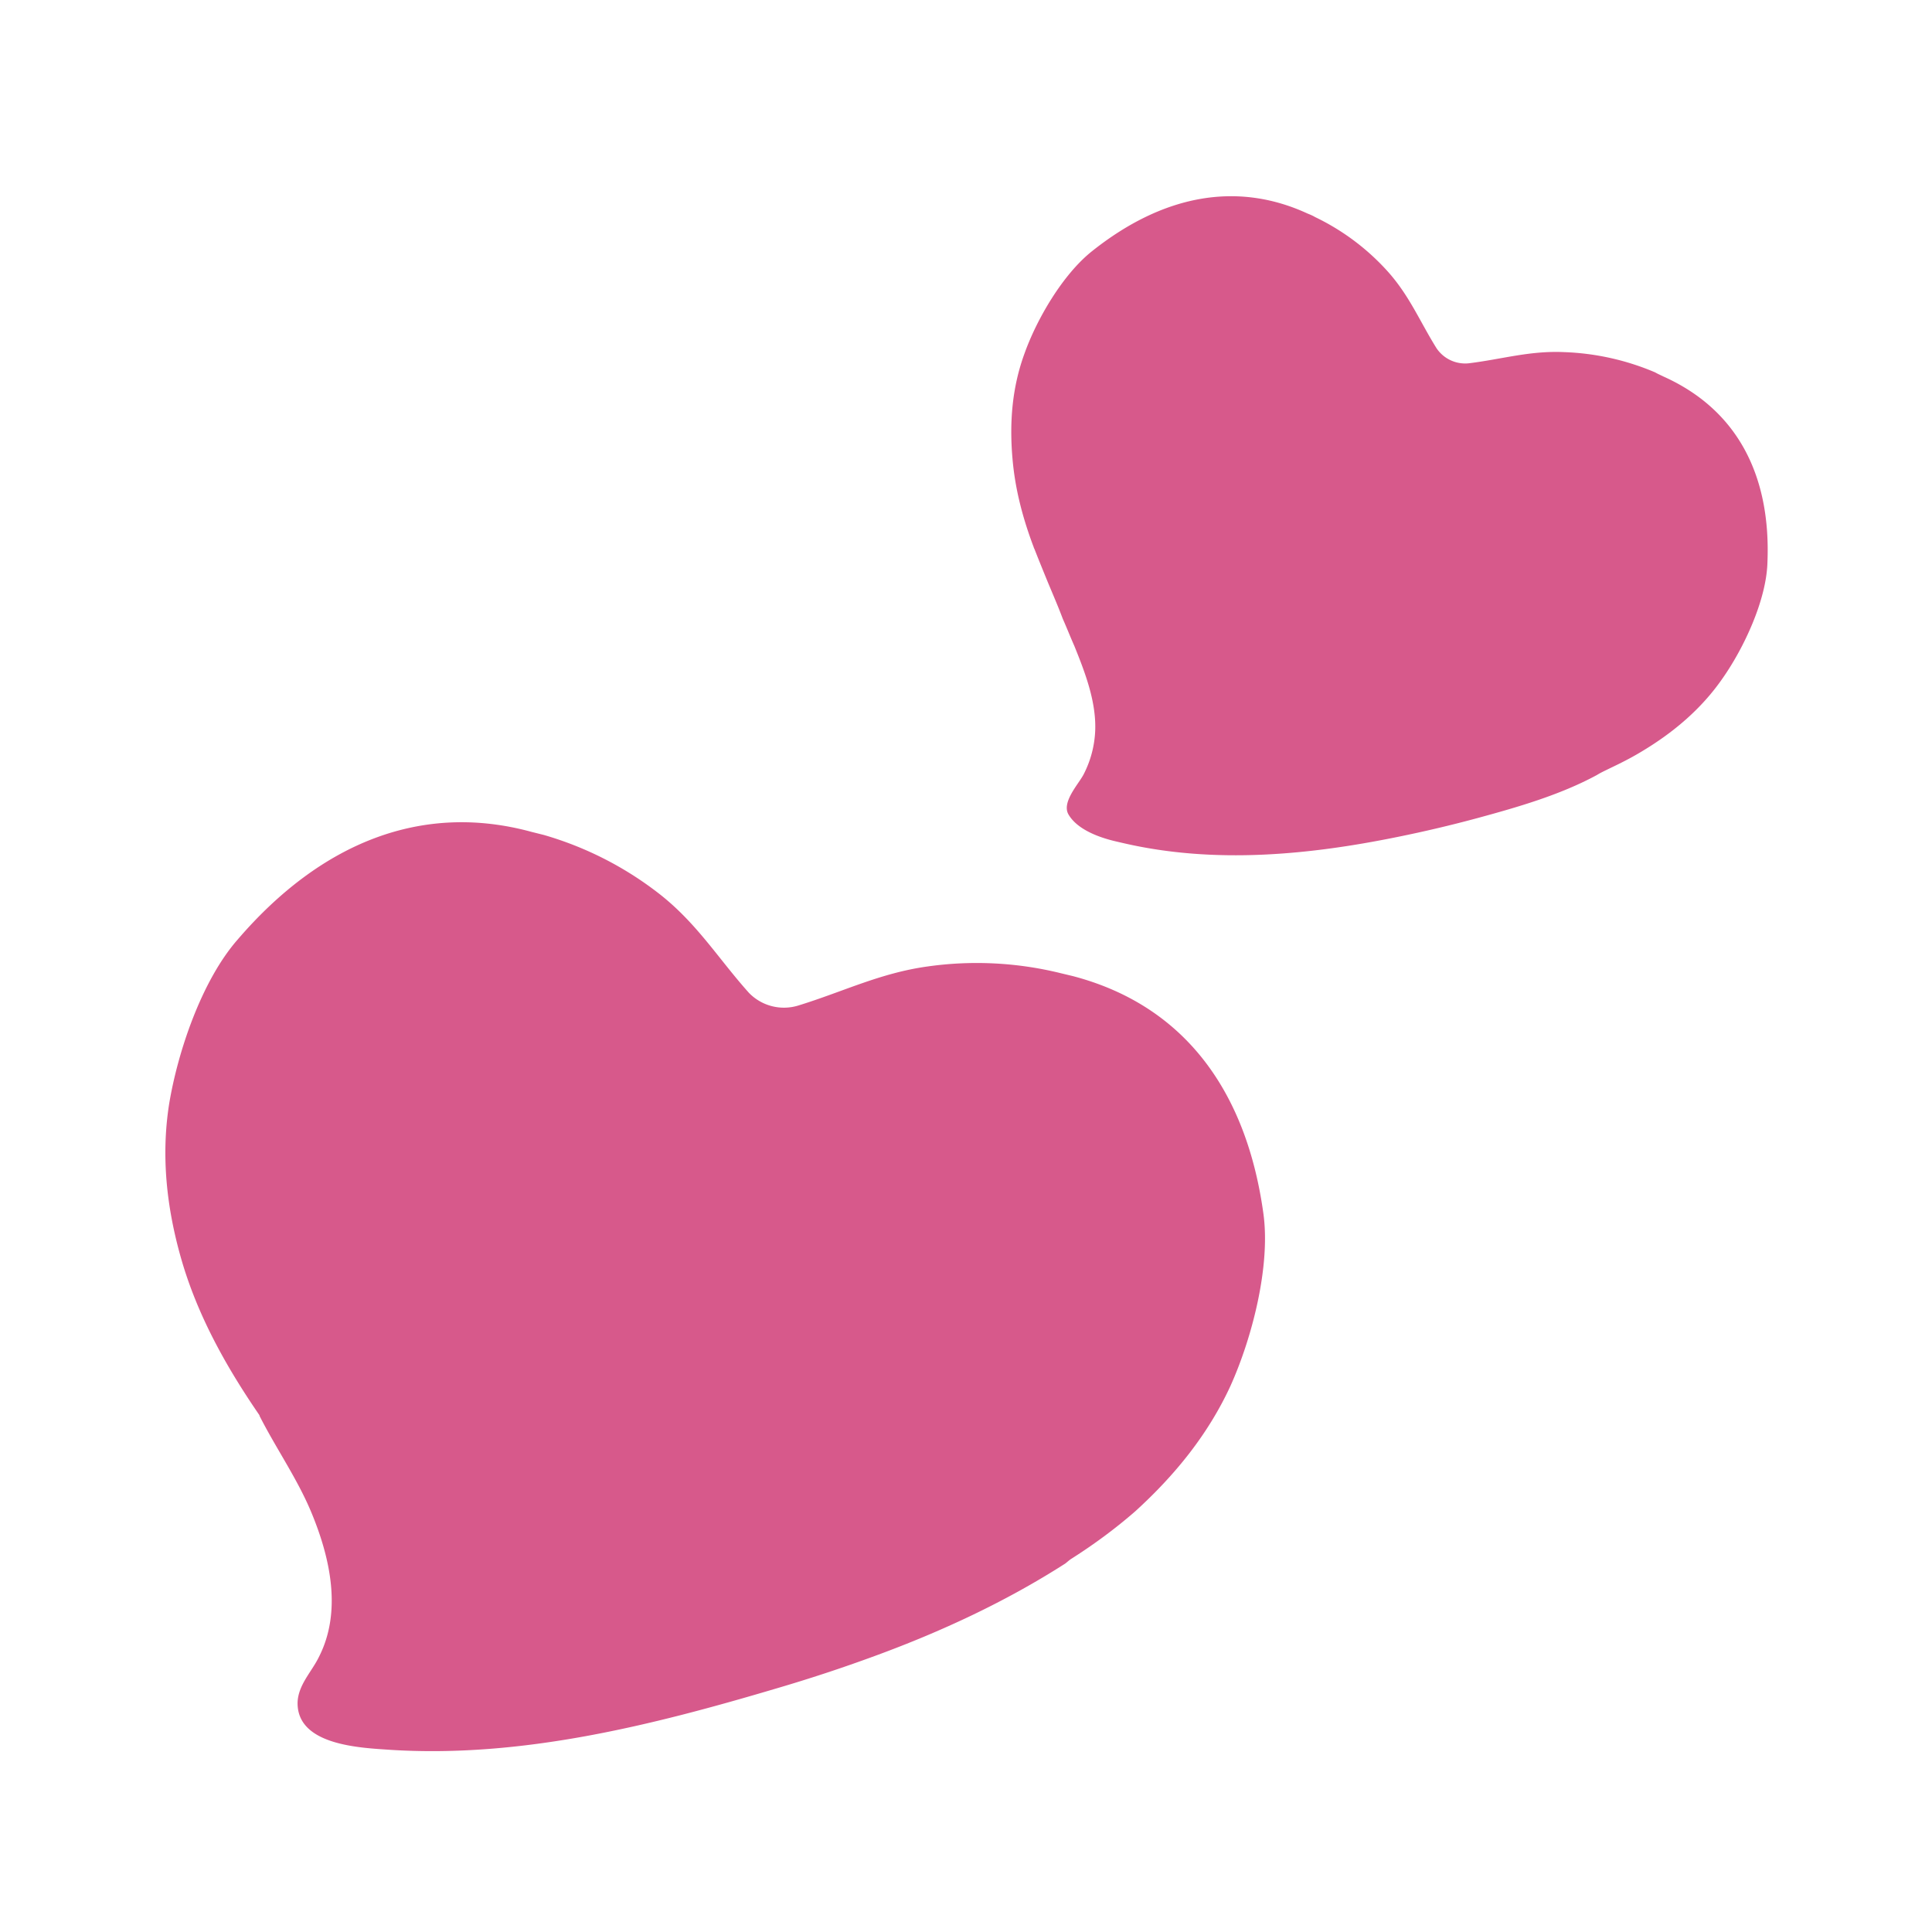 <svg id="bg_noc_two-hearts" width="200" height="200" xmlns="http://www.w3.org/2000/svg" version="1.1" xmlns:xlink="http://www.w3.org/1999/xlink" xmlns:svgjs="http://svgjs.com/svgjs" class="bgs" preserveAspectRatio="xMidYMin slice"><defs id="layer_0"></defs><rect id="layer_1" width="100%" height="100%" fill="none"></rect><svg id="layer_2" preserveAspectRatio="xMidYMid meet" viewBox="-3.041 -2.791 38.052 37.284" class="svg_thumb" data-uid="noc_two-hearts" data-keyword="two-hearts" data-complex="true" data-coll="noc" data-c="{&quot;d7598b&quot;:[&quot;noc_two-hearts_l_1&quot;]}" data-colors="[&quot;#d7598b&quot;]" style="overflow: visible;"><path id="noc_two-hearts_l_1" d="M18.09 16.05L17.84 15.99A6.91 6.91 0 0 0 15.23 15.86C14.29 15.99 13.56 16.36 12.68 16.63A0.96 0.96 0 0 1 11.71 16.38C11.11 15.71 10.7 15.03 9.97 14.45A6.74 6.74 0 0 0 7.67 13.27L7.43 13.21C5.27 12.62 3.28 13.42 1.64 15.33C0.93 16.14 0.46 17.54 0.29 18.57C0.13 19.59 0.24 20.6 0.52 21.59C0.84 22.72 1.41 23.74 2.07 24.7L2.07 24.71C2.4 25.36 2.81 25.94 3.09 26.61C3.46 27.5 3.7 28.56 3.24 29.46C3.1 29.75 2.83 30.01 2.82 30.36C2.81 31.21 4.08 31.25 4.66 31.29C7.24 31.45 9.79 30.81 12.25 30.08A30.41 30.41 0 0 0 14.19 29.44C15.5 28.96 16.77 28.37 17.94 27.62C17.98 27.59 18.02 27.55 18.07 27.52C18.51 27.24 18.93 26.93 19.32 26.59C20.1 25.88 20.75 25.08 21.19 24.13C21.62 23.18 21.99 21.75 21.84 20.71C21.5 18.28 20.26 16.62 18.09 16.05ZM29.72 4.24C29.66 4.21 29.61 4.19 29.56 4.16A5.02 5.02 0 0 0 27.76 3.76C27.09 3.73 26.54 3.9 25.89 3.98A0.68 0.68 0 0 1 25.25 3.68C24.92 3.15 24.72 2.65 24.29 2.17A4.6 4.6 0 0 0 22.86 1.1C22.81 1.07 22.76 1.05 22.71 1.03C21.3 0.38 19.84 0.68 18.47 1.77C17.89 2.23 17.38 3.11 17.14 3.78C16.89 4.46 16.84 5.15 16.9 5.85C16.95 6.45 17.1 7.02 17.31 7.58C17.32 7.6 17.32 7.62 17.33 7.63C17.42 7.86 17.51 8.08 17.6 8.3C17.7 8.54 17.8 8.77 17.89 9.01C17.97 9.19 18.04 9.37 18.12 9.55C18.33 10.07 18.55 10.64 18.53 11.21A2.06 2.06 0 0 1 18.3 12.08C18.2 12.27 17.87 12.62 18 12.86C18.17 13.16 18.6 13.32 18.95 13.4L19.08 13.43C20.89 13.85 22.76 13.66 24.48 13.31A25.21 25.21 0 0 0 26.05 12.94C26.86 12.72 27.69 12.48 28.41 12.09C28.49 12.04 28.58 12 28.66 11.96C28.87 11.86 29.07 11.76 29.27 11.64C29.91 11.26 30.47 10.79 30.89 10.18C31.31 9.58 31.75 8.64 31.77 7.9C31.84 6.18 31.17 4.89 29.72 4.24Z " data-color-original="#d7598b" fill="#d7598b" class="d7598b"></path></svg></svg>
